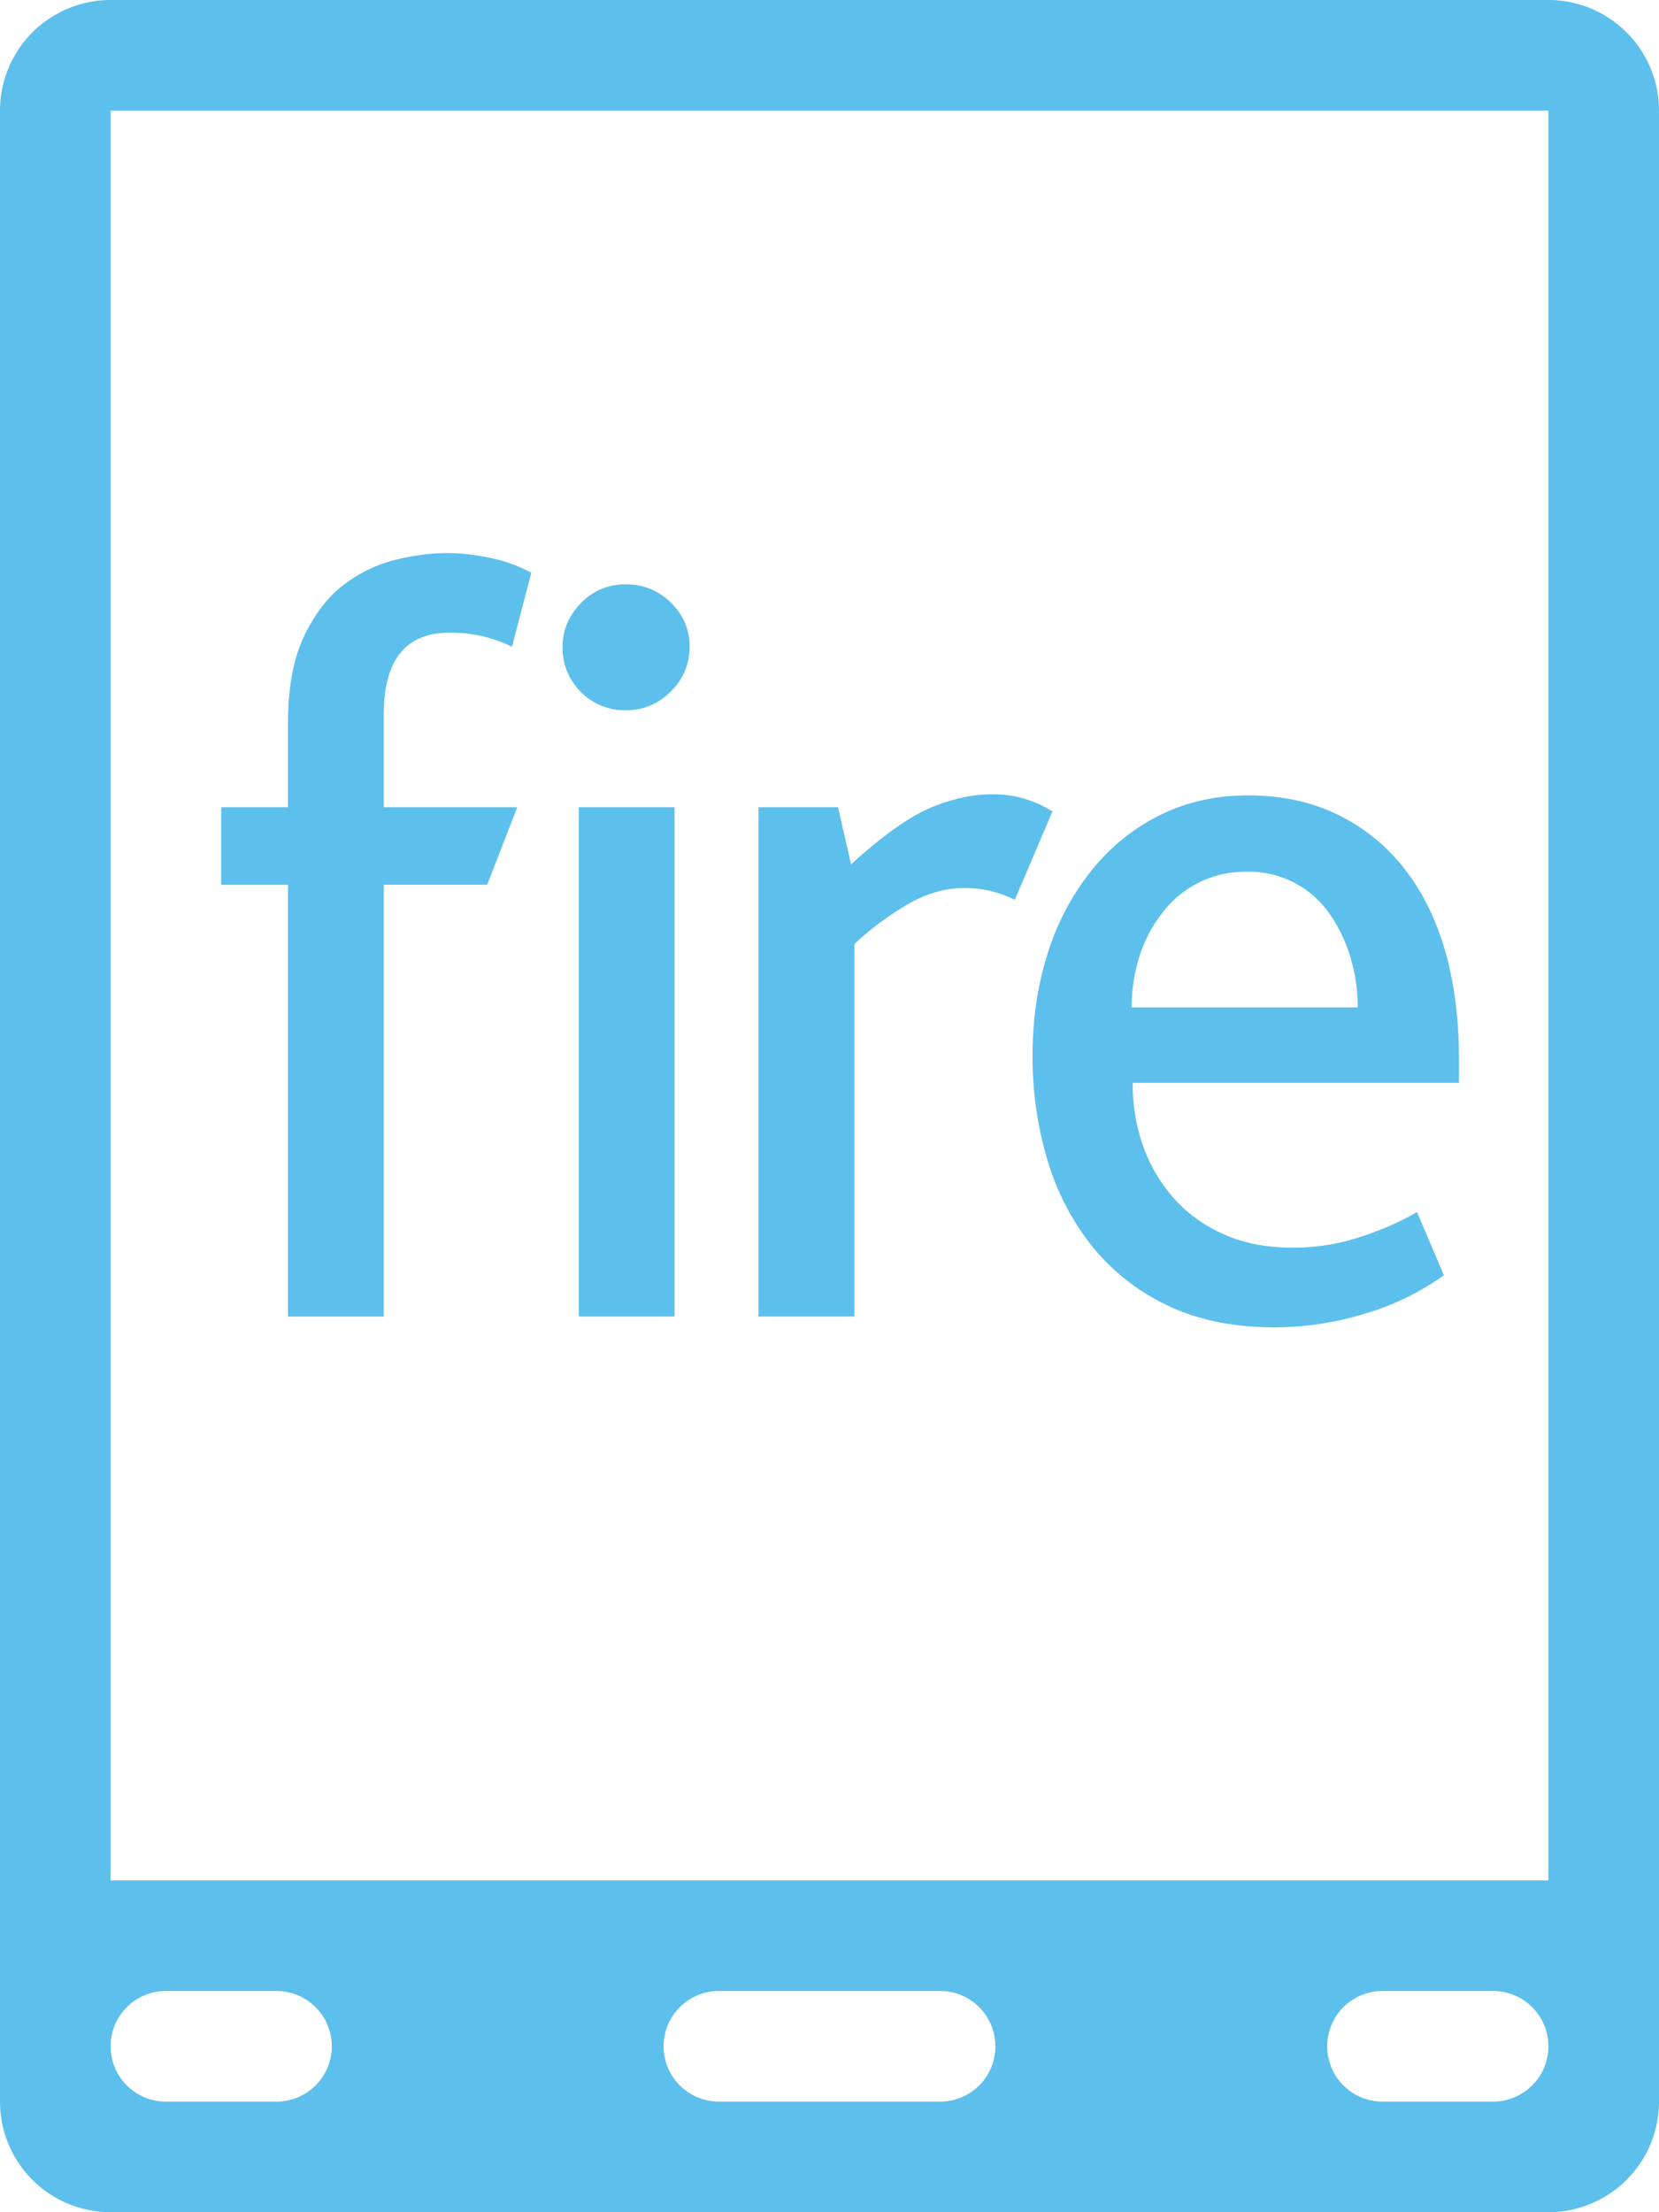 <svg width="15" height="20" viewBox="0 0 15 20" fill="none" xmlns="http://www.w3.org/2000/svg"><path d="M4.629 5.847a1.247 1.247 0 00-.565-.127c-.396 0-.594.247-.594.74v.838h1.207l-.272.7H3.47v3.905h-.866V7.999H2v-.701h.604v-.763c0-.313.047-.57.14-.772.095-.202.213-.359.356-.47.143-.11.299-.187.467-.23.17-.042.328-.063.477-.063.11 0 .234.013.37.04.137.026.266.072.39.138l-.175.669zm1.436-.399c.114.11.17.243.17.399a.55.55 0 01-.17.404.552.552 0 01-.404.17.555.555 0 01-.409-.165.555.555 0 01-.165-.41c0-.148.055-.28.165-.393a.548.548 0 01.41-.17.56.56 0 01.403.165zm-.832 6.454V7.298h.866v4.604h-.866zm3.942-3.767a1.01 1.01 0 00-.457-.107c-.156 0-.314.042-.473.126a2.717 2.717 0 00-.52.38v3.368h-.867V7.298h.719l.118.516c.286-.26.526-.43.72-.512.195-.08.377-.121.546-.121a1.003 1.003 0 01.555.155l-.341.799zm1.066 1.655c0 .208.033.4.098.58.064.178.159.335.282.471.123.137.274.244.453.322.178.078.384.117.618.117.201 0 .4-.031.594-.093.195-.062.37-.138.526-.229l.243.571a2.354 2.354 0 01-.71.346 2.786 2.786 0 01-.819.125c-.376 0-.702-.067-.978-.202a1.931 1.931 0 01-.681-.54 2.3 2.3 0 01-.4-.782 3.252 3.252 0 01-.131-.93c0-.33.045-.639.136-.924a2.29 2.29 0 01.395-.75c.171-.214.377-.381.618-.501.24-.12.506-.18.798-.18.299 0 .566.056.803.17.237.114.438.274.604.482.165.208.29.457.375.75.084.292.126.616.126.973v.224h-2.95zm1.972-1.125a1.343 1.343 0 00-.185-.394.886.886 0 00-.754-.39.937.937 0 00-.76.366 1.26 1.26 0 00-.21.394 1.52 1.52 0 00-.072.467h2.044c0-.149-.02-.297-.063-.443z" fill="#5DBFEC"/><path fill-rule="evenodd" clip-rule="evenodd" d="M0 1a1 1 0 011-1h13a1 1 0 011 1v18a1 1 0 01-1 1H1a1 1 0 01-1-1V1zm1 0h13v16H1V1zm.5 17a.5.5 0 000 1h1a.5.5 0 000-1h-1zm10.5.5a.5.5 0 01.5-.5h1a.5.5 0 010 1h-1a.5.5 0 01-.5-.5zM6.5 18a.5.5 0 000 1h2a.5.5 0 000-1h-2z" fill="#5DBFEC"/></svg>